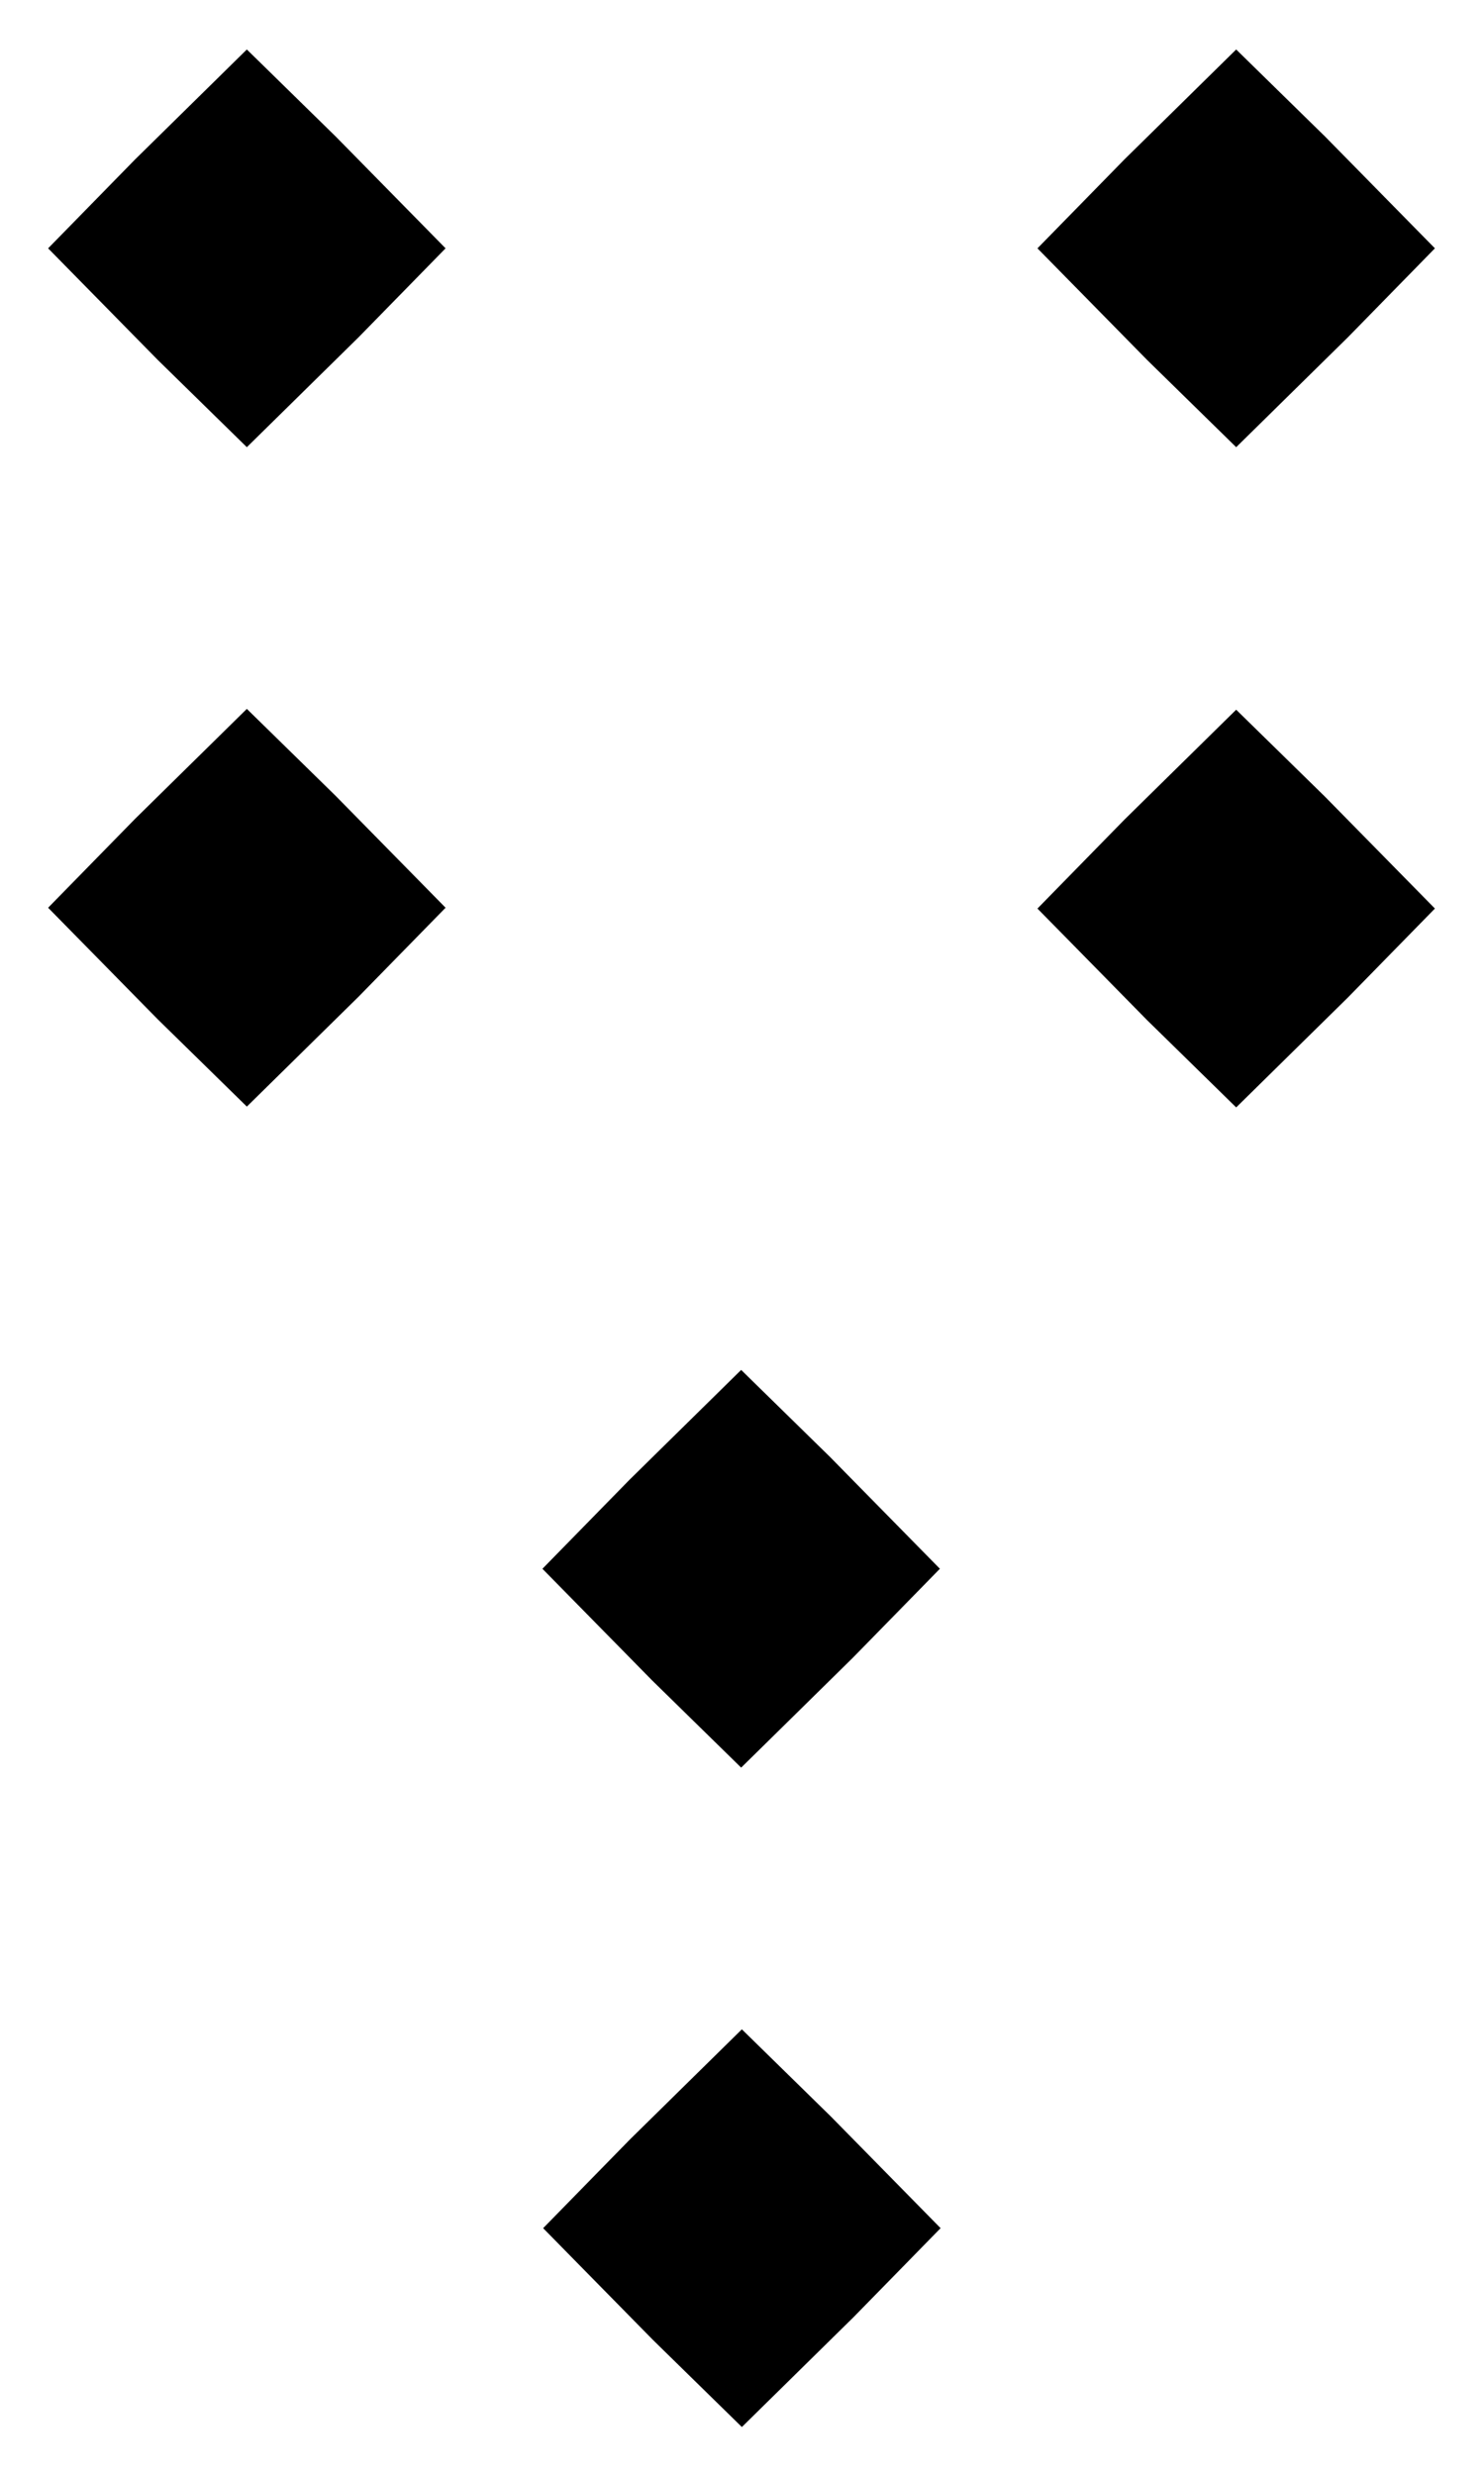 <?xml version="1.0" encoding="UTF-8" standalone="no"?>
<!-- Created with Inkscape (http://www.inkscape.org/) -->

<svg
   xmlns:dc="http://purl.org/dc/elements/1.1/"
   xmlns:cc="http://creativecommons.org/ns#"
   xmlns:rdf="http://www.w3.org/1999/02/22-rdf-syntax-ns#"
   xmlns:svg="http://www.w3.org/2000/svg"
   xmlns="http://www.w3.org/2000/svg"
   xmlns:xlink="http://www.w3.org/1999/xlink"
   xmlns:sodipodi="http://sodipodi.sourceforge.net/DTD/sodipodi-0.dtd"
   xmlns:inkscape="http://www.inkscape.org/namespaces/inkscape"
   width="450"
   height="750"
   id="svg2"
   version="1.1"
   inkscape:version="0.48.2 r9819"
   sodipodi:docname="A3_0011_major.svg">
  <defs
     id="defs4" />
  <sodipodi:namedview
     id="base"
     pagecolor="#ffffff"
     bordercolor="#666666"
     borderopacity="1.0"
     inkscape:pageopacity="0.0"
     inkscape:pageshadow="2"
     inkscape:zoom="1"
     inkscape:cx="24.00813"
     inkscape:cy="392.75184"
     inkscape:document-units="px"
     inkscape:current-layer="layer2"
     showgrid="false"
     inkscape:snap-bbox="true"
     inkscape:bbox-paths="true"
     inkscape:bbox-nodes="true"
     inkscape:snap-bbox-midpoints="true"
     inkscape:window-width="1235"
     inkscape:window-height="996"
     inkscape:window-x="327"
     inkscape:window-y="24"
     inkscape:window-maximized="0"
     fit-margin-top="0"
     fit-margin-left="0"
     fit-margin-right="0"
     fit-margin-bottom="0"
     showborder="false"
     inkscape:showpageshadow="false" />
  <g
     inkscape:groupmode="layer"
     id="layer2"
     inkscape:label="figure"
     transform="translate(-2.571,-303.362)">
    <path
       sodipodi:type="star"
       style="fill:#000000;fill-opacity:1;stroke:#000000;stroke-width:1;stroke-linecap:round;stroke-miterlimit:4;stroke-opacity:1;stroke-dasharray:none;stroke-dashoffset:0"
       id="path3791"
       sodipodi:sides="4"
       sodipodi:cx="131"
       sodipodi:cy="149"
       sodipodi:r1="43"
       sodipodi:r2="30.895351"
       sodipodi:arg1="1.5707963"
       sodipodi:arg2="2.2415074"
       inkscape:flatsided="false"
       inkscape:rounded="0"
       inkscape:randomized="0"
       d="M 131,192 111.797,173.203 88,149 106.797,129.797 131,106 150.203,124.797 174,149 155.203,168.203 z"
       transform="matrix(1.379,0,0,1.379,-103.225,173.15)" />
    <path
       transform="matrix(1.379,0,0,1.379,46.882,773.15)"
       d="M 131,192 111.797,173.203 88,149 106.797,129.797 131,106 150.203,124.797 174,149 155.203,168.203 z"
       inkscape:randomized="0"
       inkscape:rounded="0"
       inkscape:flatsided="false"
       sodipodi:arg2="2.2415074"
       sodipodi:arg1="1.5707963"
       sodipodi:r2="30.895351"
       sodipodi:r1="43"
       sodipodi:cy="149"
       sodipodi:cx="131"
       sodipodi:sides="4"
       id="use3795"
       style="fill:#000000;fill-opacity:1;stroke:#000000;stroke-width:1;stroke-linecap:round;stroke-miterlimit:4;stroke-opacity:1;stroke-dasharray:none;stroke-dashoffset:0"
       sodipodi:type="star" />
    <path
       sodipodi:type="star"
       style="fill:#000000;fill-opacity:1;stroke:#000000;stroke-width:1;stroke-linecap:round;stroke-miterlimit:4;stroke-opacity:1;stroke-dasharray:none;stroke-dashoffset:0"
       id="use3801"
       sodipodi:sides="4"
       sodipodi:cx="131"
       sodipodi:cy="149"
       sodipodi:r1="43"
       sodipodi:r2="30.895351"
       sodipodi:arg1="1.5707963"
       sodipodi:arg2="2.2415074"
       inkscape:flatsided="false"
       inkscape:rounded="0"
       inkscape:randomized="0"
       d="M 131,192 111.797,173.203 88,149 106.797,129.797 131,106 150.203,124.797 174,149 155.203,168.203 z"
       transform="matrix(1.379,0,0,1.379,46.668,573.315)" />
    <path
       transform="matrix(1.379,0,0,1.379,196.775,373.233)"
       d="M 131,192 111.797,173.203 88,149 106.797,129.797 131,106 150.203,124.797 174,149 155.203,168.203 z"
       inkscape:randomized="0"
       inkscape:rounded="0"
       inkscape:flatsided="false"
       sodipodi:arg2="2.2415074"
       sodipodi:arg1="1.5707963"
       sodipodi:r2="30.895351"
       sodipodi:r1="43"
       sodipodi:cy="149"
       sodipodi:cx="131"
       sodipodi:sides="4"
       id="use3805"
       style="fill:#000000;fill-opacity:1;stroke:#000000;stroke-width:1;stroke-linecap:round;stroke-miterlimit:4;stroke-opacity:1;stroke-dasharray:none;stroke-dashoffset:0"
       sodipodi:type="star" />
    <path
       sodipodi:type="star"
       style="fill:#000000;fill-opacity:1;stroke:#000000;stroke-width:1;stroke-linecap:round;stroke-miterlimit:4;stroke-opacity:1;stroke-dasharray:none;stroke-dashoffset:0"
       id="use3809"
       sodipodi:sides="4"
       sodipodi:cx="131"
       sodipodi:cy="149"
       sodipodi:r1="43"
       sodipodi:r2="30.895351"
       sodipodi:arg1="1.5707963"
       sodipodi:arg2="2.2415074"
       inkscape:flatsided="false"
       inkscape:rounded="0"
       inkscape:randomized="0"
       d="M 131,192 111.797,173.203 88,149 106.797,129.797 131,106 150.203,124.797 174,149 155.203,168.203 z"
       transform="matrix(1.379,0,0,1.379,-103.225,372.986)" />
    <use
       x="0"
       y="0"
       xlink:href="#use3809"
       id="use3811"
       transform="translate(300,-199.835)"
       width="450"
       height="750" />
  </g>
</svg>

